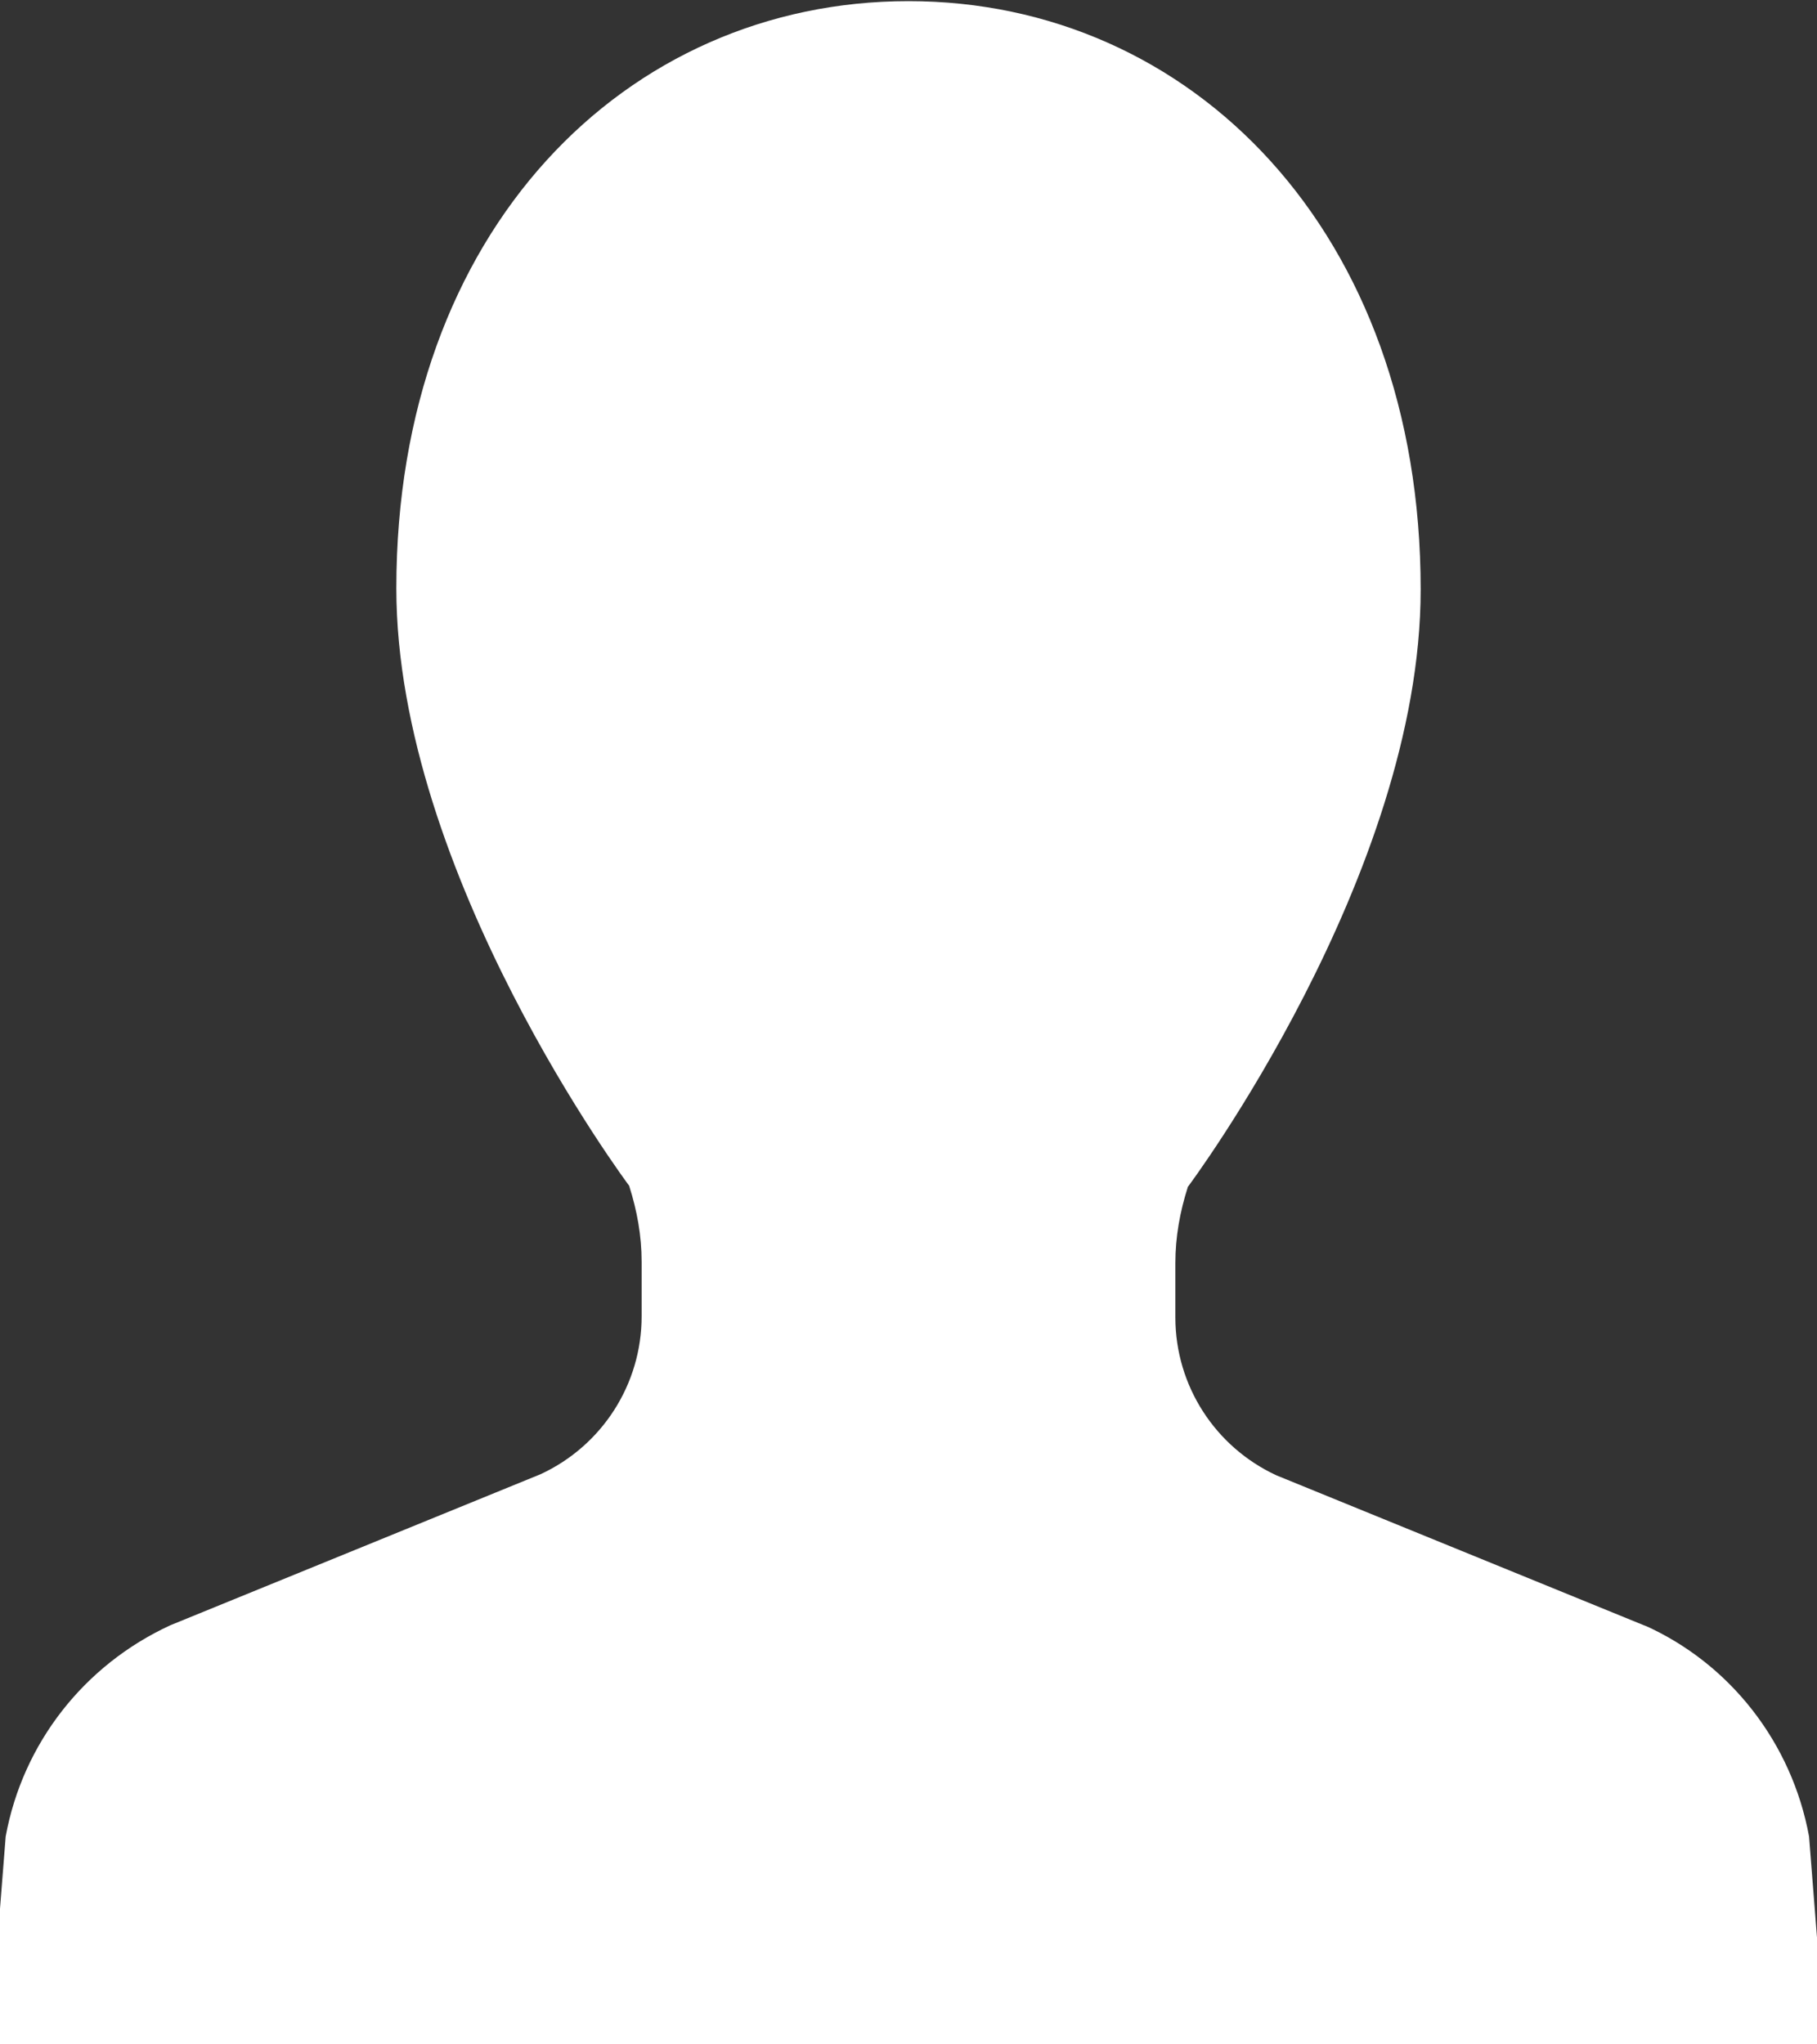 <?xml version="1.0" encoding="UTF-8"?><svg id="_レイヤー_1" xmlns="http://www.w3.org/2000/svg" width="16" height="18" viewBox="0 0 16 18"><rect x="0" y="0" width="16" height="18" fill="#333333" stroke="none"/><defs><style>.cls-1{fill:#fff;}</style></defs><path class="cls-1" d="m14.5,14.32l-3.26-1.33c-.54-.25-.89-.79-.89-1.39v-.48c0-.23.04-.45.11-.67,0,0,2.05-2.74,2.05-5.26,0-3.15-2.02-5.18-4.51-5.18S3.49,2.03,3.49,5.18c0,2.52,2.05,5.26,2.05,5.26.07.22.11.44.11.67v.48c0,.6-.35,1.14-.89,1.39l-3.26,1.33c-.76.35-1.3,1.04-1.45,1.86l-.17,2.16h16.22l-.17-2.16c-.15-.82-.69-1.52-1.45-1.86Z"/></svg>